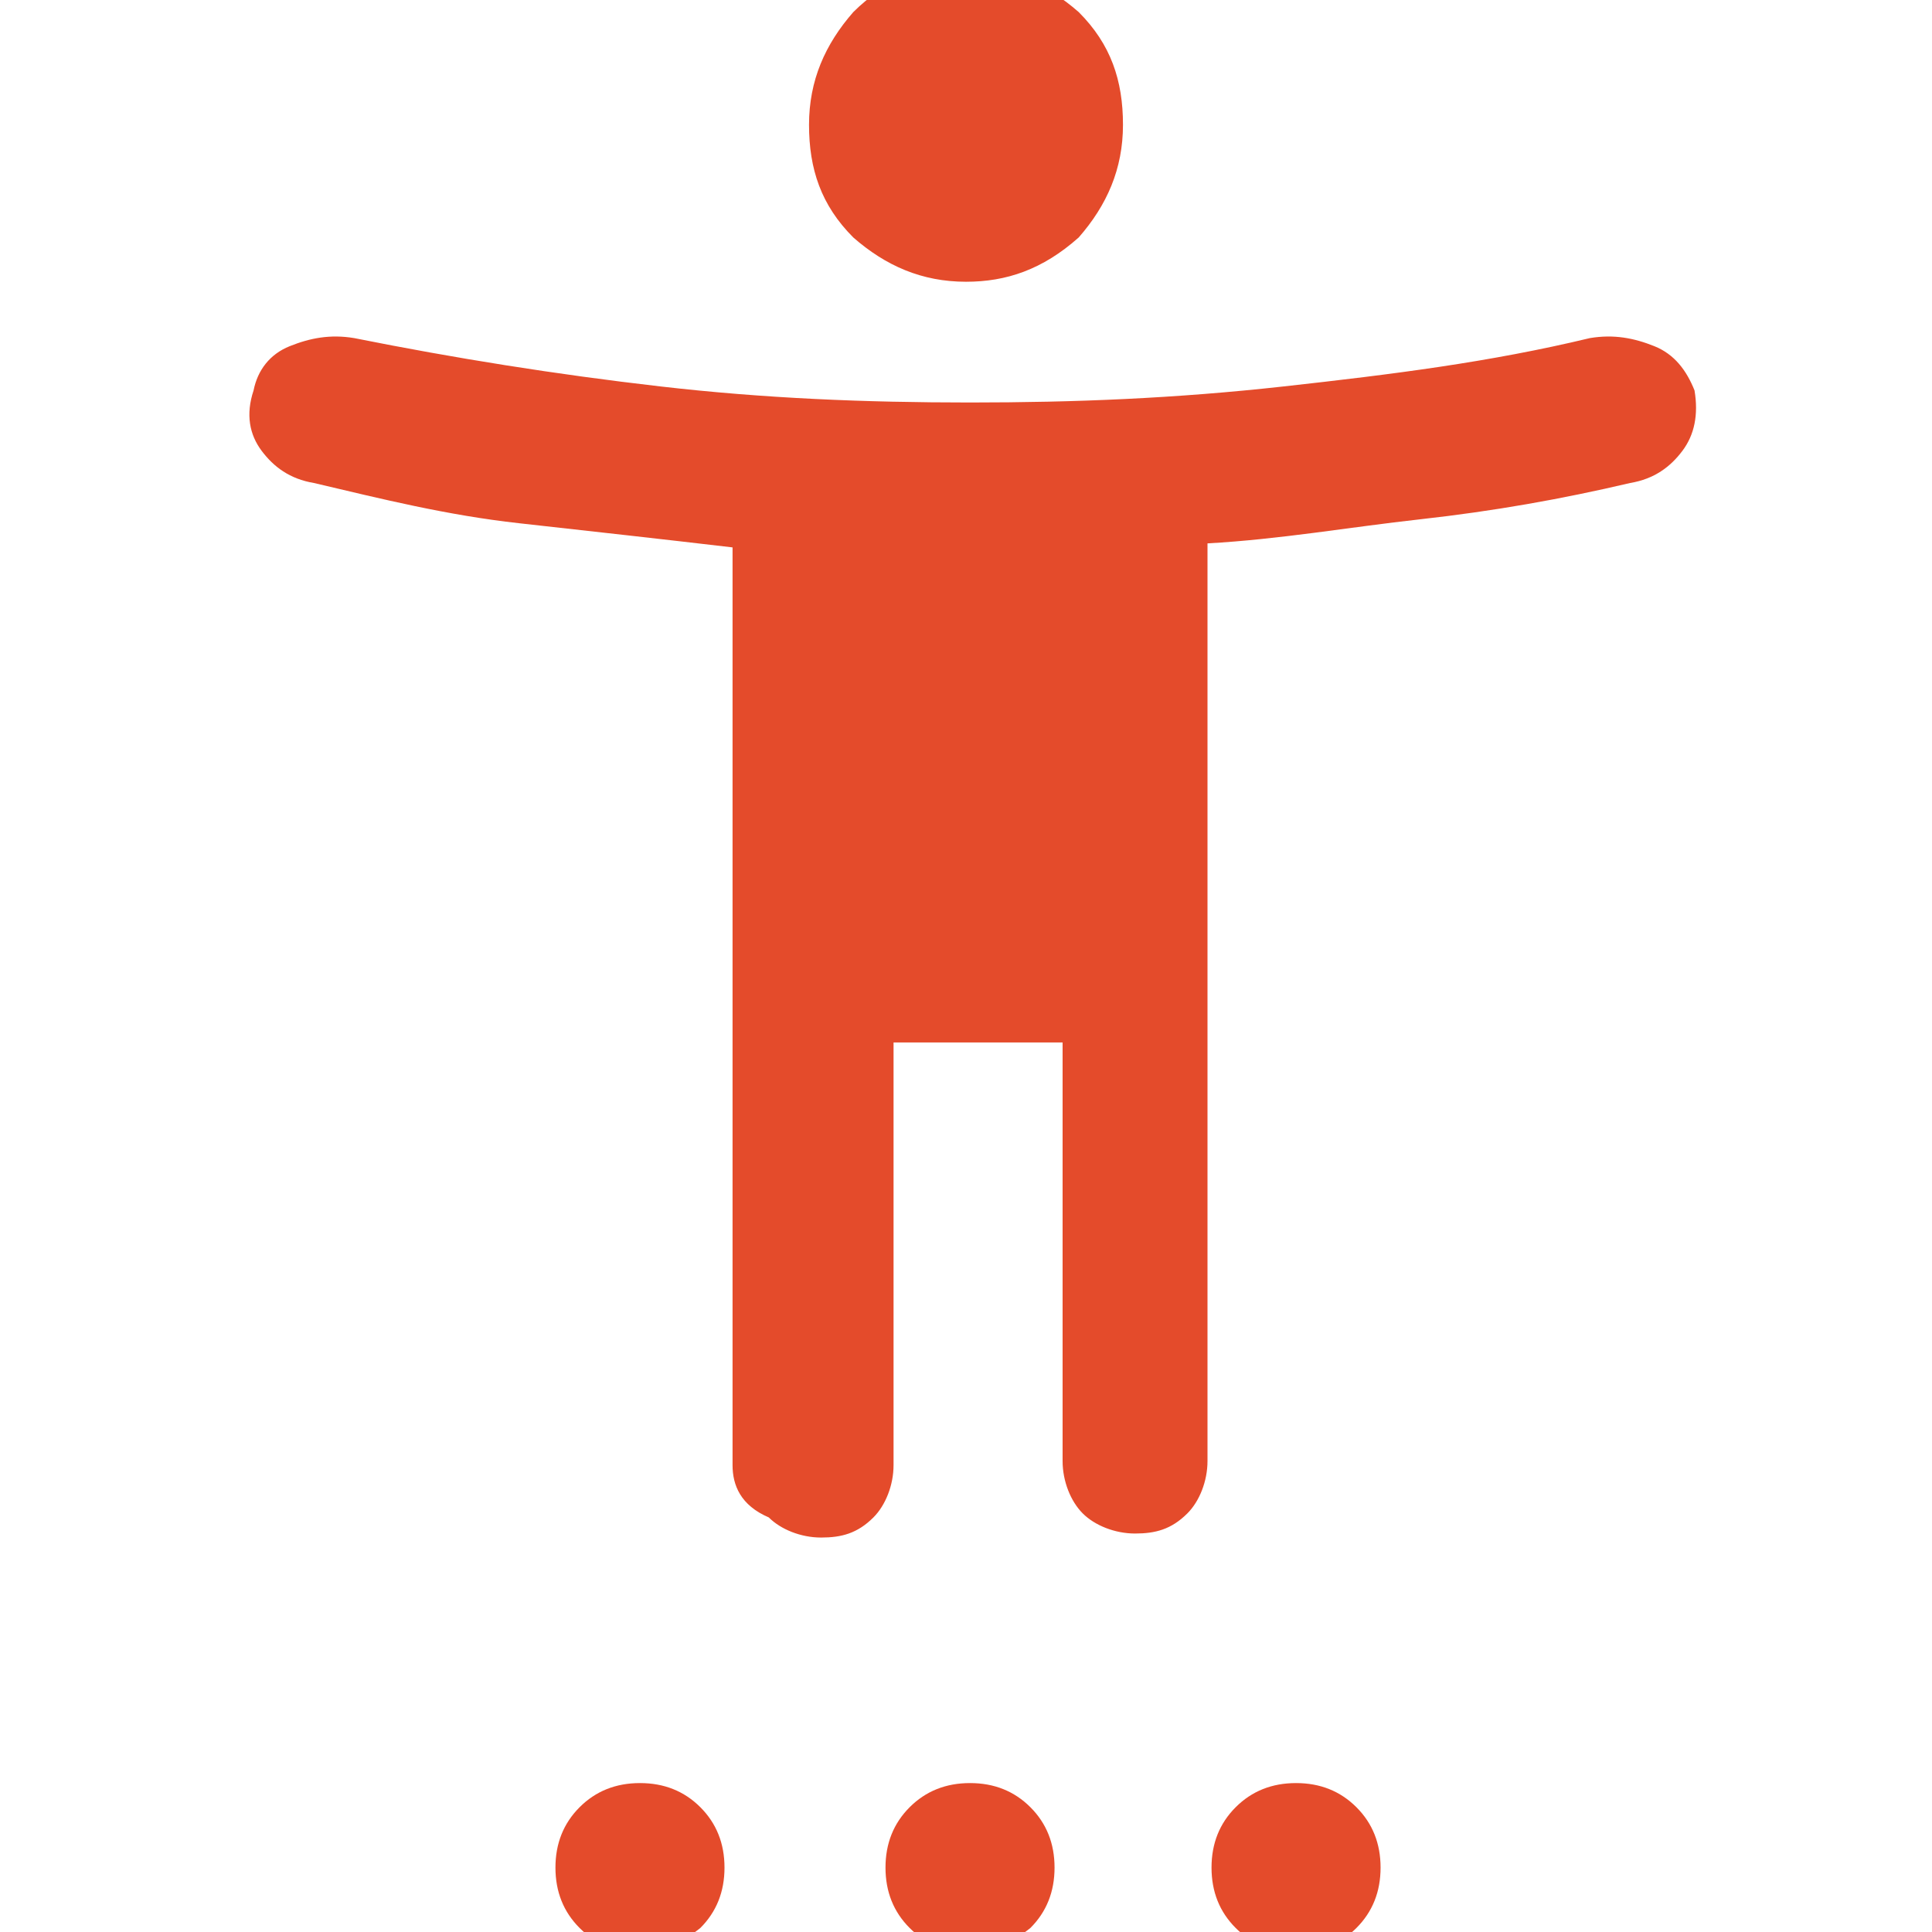 <svg xmlns="http://www.w3.org/2000/svg" xmlns:xlink="http://www.w3.org/1999/xlink" id="Layer_1" x="0px" y="0px" viewBox="0 0 48 48" style="enable-background:new 0 0 48 48;" xml:space="preserve"><style type="text/css">	.st0{fill:#E44B2B;}</style><path class="st0" d="M24,7c-1.1,0-2-0.4-2.8-1.1c-0.8-0.8-1.1-1.7-1.1-2.8c0-1.1,0.4-2,1.1-2.8c0.8-0.8,1.7-1.1,2.8-1.1 c1.1,0,2,0.4,2.8,1.1c0.8,0.8,1.1,1.7,1.1,2.8c0,1.1-0.4,2-1.1,2.8C25.9,6.7,25,7,24,7z M18.2,36.4V13.6c-1.7-0.2-3.5-0.4-5.3-0.6 S9.5,12.4,7.8,12c-0.6-0.1-1-0.4-1.3-0.8c-0.3-0.4-0.4-0.9-0.2-1.5c0.1-0.5,0.4-0.9,0.9-1.1s1-0.3,1.6-0.2c2.5,0.5,5,0.9,7.6,1.2 s5.1,0.4,7.7,0.4s5.1-0.1,7.8-0.4s5.1-0.6,7.6-1.2c0.6-0.1,1.1,0,1.6,0.2s0.8,0.6,1,1.1c0.1,0.6,0,1.1-0.3,1.5s-0.7,0.7-1.3,0.8 c-1.7,0.4-3.4,0.7-5.2,0.9c-1.8,0.2-3.5,0.5-5.3,0.6v22.8c0,0.5-0.2,1-0.5,1.3c-0.4,0.4-0.8,0.5-1.3,0.5c-0.5,0-1-0.2-1.3-0.5 s-0.5-0.8-0.5-1.3V25.9h-4.2v10.5c0,0.5-0.2,1-0.5,1.3c-0.4,0.4-0.8,0.5-1.3,0.5c-0.5,0-1-0.2-1.3-0.5 C18.4,37.4,18.2,36.9,18.2,36.4z M15.9,48.5c-0.6,0-1.1-0.2-1.5-0.6c-0.4-0.4-0.6-0.9-0.6-1.5c0-0.6,0.2-1.1,0.6-1.5 c0.4-0.4,0.9-0.6,1.5-0.6s1.1,0.2,1.5,0.6c0.4,0.4,0.6,0.9,0.6,1.5c0,0.6-0.2,1.1-0.6,1.5C16.9,48.3,16.4,48.5,15.9,48.5z  M24.1,48.5c-0.6,0-1.1-0.2-1.5-0.6C22.2,47.5,22,47,22,46.4c0-0.6,0.2-1.1,0.6-1.5c0.4-0.4,0.9-0.6,1.5-0.6s1.1,0.2,1.5,0.6 c0.4,0.4,0.6,0.9,0.6,1.5c0,0.6-0.2,1.1-0.6,1.5C25.1,48.3,24.6,48.5,24.1,48.5z M32.2,48.5c-0.6,0-1.1-0.2-1.5-0.6 c-0.4-0.4-0.6-0.9-0.6-1.5c0-0.6,0.2-1.1,0.6-1.5c0.4-0.4,0.9-0.6,1.5-0.6c0.6,0,1.1,0.2,1.5,0.6c0.4,0.4,0.6,0.9,0.6,1.5 c0,0.6-0.2,1.1-0.6,1.5C33.3,48.3,32.8,48.5,32.2,48.5z"></path></svg>